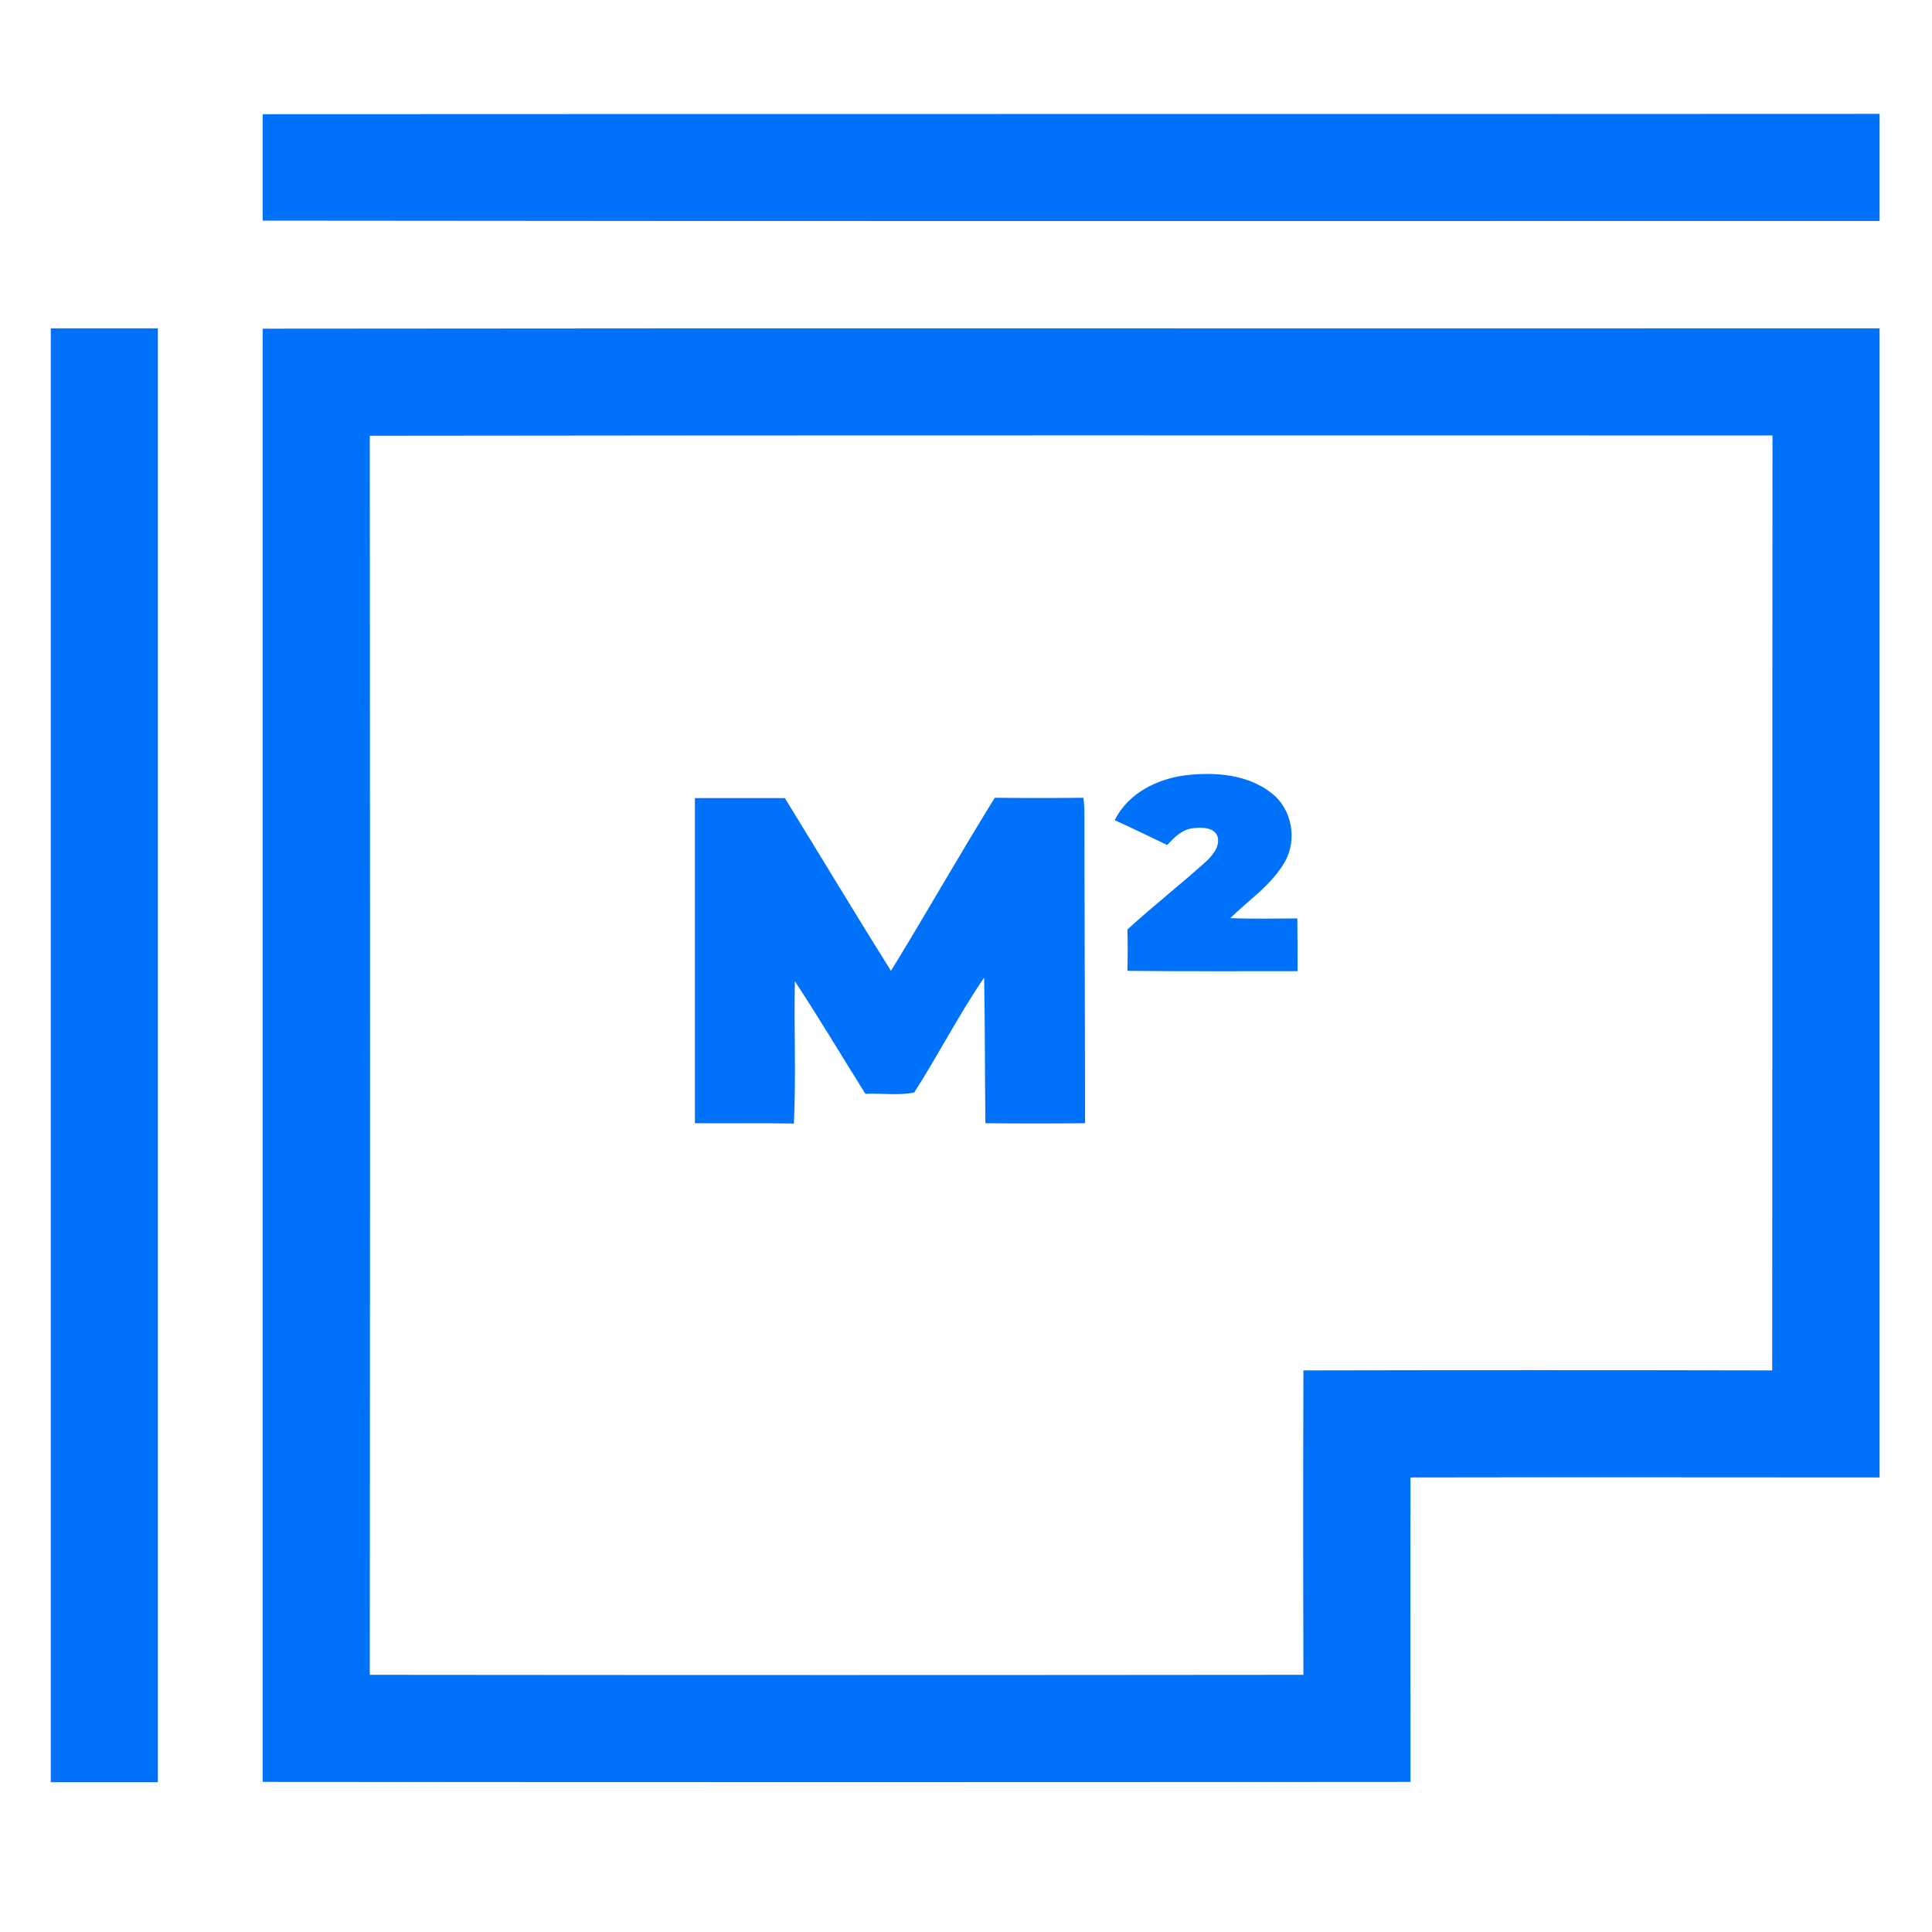 <?xml version="1.0" encoding="UTF-8"?>
<!DOCTYPE svg PUBLIC "-//W3C//DTD SVG 1.1//EN" "http://www.w3.org/Graphics/SVG/1.1/DTD/svg11.dtd">
<!-- Creator: CorelDRAW -->
<svg xmlns="http://www.w3.org/2000/svg" xml:space="preserve" width="13.229mm" height="13.229mm" version="1.1" style="shape-rendering:geometricPrecision; text-rendering:geometricPrecision; image-rendering:optimizeQuality; fill-rule:evenodd; clip-rule:evenodd"
viewBox="0 0 59.72 59.72"
 xmlns:xlink="http://www.w3.org/1999/xlink"
 xmlns:xodm="http://www.corel.com/coreldraw/odm/2003">
 <defs>
  <style type="text/css">
   <![CDATA[
    .fil0 {fill:none}
    .fil1 {fill:#0072FA;fill-rule:nonzero}
   ]]>
  </style>
 </defs>
 <g id="Capa_x0020_1">
  <rect class="fil0" width="59.72" height="59.72"/>
  <path class="fil1" d="M8.12 3.53c16.66,-0.01 33.32,-0 49.98,-0.01l0 3.31c-16.66,-0 -33.32,0.01 -49.98,-0.01 0,-1.1 0,-2.2 0,-3.3zm-6.55 6.62c1.1,0 2.21,-0 3.31,0 0,14.98 0,29.96 0,44.94 -1.1,0 -2.21,0 -3.31,0l0 -44.94zm6.55 0.01c16.66,-0.02 33.32,-0 49.98,-0.01l0 35.52c-4.83,0 -9.66,-0.01 -14.5,0 -0.01,3.14 -0,6.27 -0,9.41 -11.83,0.01 -23.66,0.01 -35.48,0 0,-14.97 0,-29.95 0,-44.93zm3.31 3.31c0.01,12.77 0.01,25.53 0,38.3 9.62,0.01 19.24,0.01 28.86,0 -0.01,-3.14 -0.01,-6.27 0,-9.41 4.83,-0.01 9.66,-0.01 14.49,0 0.01,-9.63 0,-19.26 0.01,-28.9 -14.45,0 -28.91,-0.01 -43.36,0.01zm23.03 11.88c0.41,-0.84 1.34,-1.29 2.23,-1.39 0.89,-0.1 1.89,-0.02 2.62,0.56 0.63,0.49 0.8,1.44 0.4,2.13 -0.41,0.71 -1.11,1.17 -1.68,1.73 0.69,0.03 1.38,0.01 2.07,0.01 0.01,0.54 0.01,1.09 0.01,1.63 -1.75,-0 -3.5,0.01 -5.26,-0.01 0.01,-0.43 0.01,-0.85 0,-1.28 0.79,-0.72 1.63,-1.38 2.42,-2.09 0.21,-0.2 0.44,-0.46 0.37,-0.77 -0.1,-0.3 -0.48,-0.3 -0.75,-0.27 -0.34,0.03 -0.59,0.28 -0.81,0.52 -0.54,-0.26 -1.08,-0.52 -1.63,-0.77zm-12.98 -0.68c0.93,0 1.85,-0 2.78,0 1.1,1.78 2.17,3.57 3.28,5.34 1.09,-1.77 2.11,-3.58 3.21,-5.35 0.91,0.01 1.82,0.01 2.74,-0 0.02,0.17 0.03,0.33 0.03,0.5 0,3.19 0.02,6.37 0.02,9.56 -1.03,0.01 -2.05,0.01 -3.08,-0 -0.02,-1.5 -0.01,-3 -0.04,-4.5 -0.78,1.14 -1.41,2.38 -2.16,3.55 -0.49,0.1 -1.01,0.02 -1.51,0.04 -0.73,-1.16 -1.43,-2.34 -2.18,-3.48 -0.03,1.46 0.04,2.93 -0.03,4.4 -1.02,-0.02 -2.04,-0 -3.06,-0.01 -0,-3.35 -0,-6.71 0,-10.06z"/>
 </g>
</svg>
